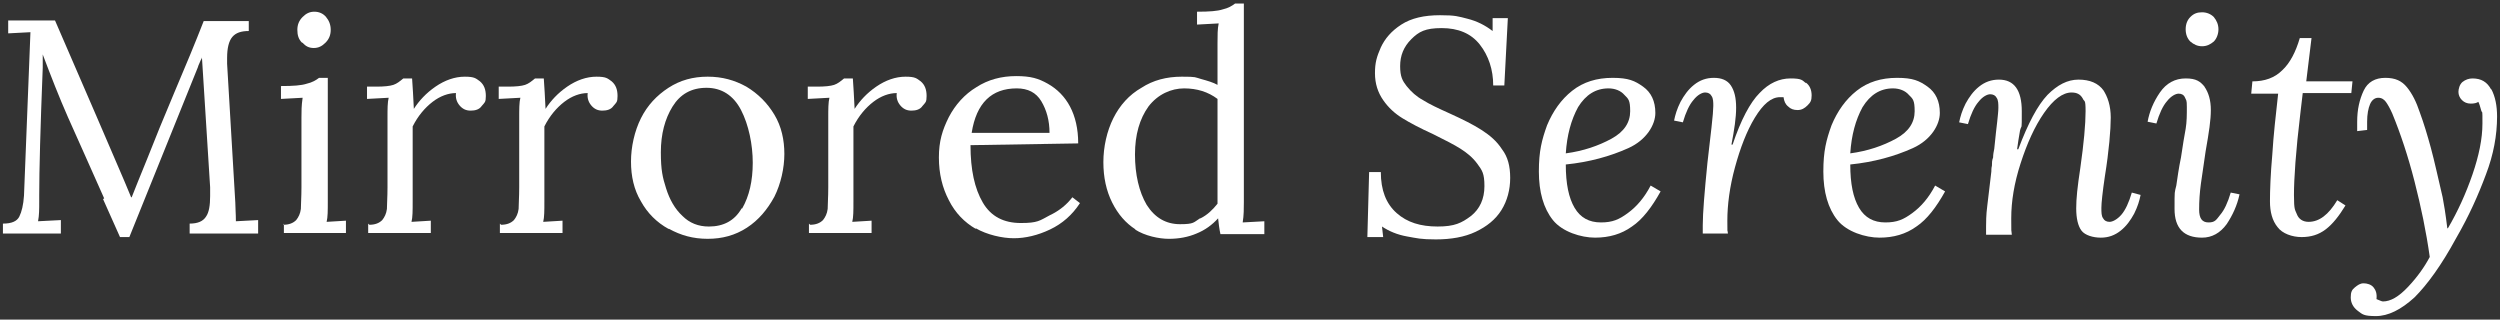 <svg id="Livello_1" xmlns="http://www.w3.org/2000/svg" version="1.1" viewBox="0 0 427.1 54.6">
  
  <rect x="0" y="0" width="427.1" height="54.6" fill="#333333" stroke="none"/>
  
  <defs>
    <style>
      .st0 {
        fill: #fff;
      }
    </style>
  </defs>
  <path class="st0" d="M17.8,33.9c-2.6-5.9-4.7-10.5-6.2-13.9-1.5-3.4-2.9-7-4.3-10.7v2.3c-.4,10.2-.6,17.5-.6,21.8,0,.5,0,.9,0,1.1,0,1.2,0,2.3-.2,3.3l3.9-.2v2.3H.5v-1.7c1.5,0,2.4-.4,2.8-1.2.4-.8.7-2,.8-3.6l1.1-27.9-3.8.2v-2.2h8l7.1,16.4c2.6,6.1,4.6,10.6,5.9,13.8h.1c.4-1,1.3-3.3,2.7-6.7,1.3-3.3,2.8-7,4.5-11,2-4.7,3.7-8.8,5.1-12.4h7.7v1.7c-1.3,0-2.2.3-2.8,1-.6.7-.9,1.9-.9,3.6v1c0,0,1.4,23.7,1.4,23.7,0,.8.1,1.9.1,3.2l3.8-.2v2.3h-11.7v-1.7c1.4,0,2.3-.4,2.8-1.2.5-.7.7-1.9.7-3.5s0-1.2,0-1.5l-1.4-22.2c0,.2-.2.4-.3.7-.1.3-.3.6-.4,1l-11.7,29h-1.6l-2.9-6.5Z"></path>
  <path class="st0" d="M48.4,38.4c1,0,1.7-.3,2.2-.8.4-.5.7-1.1.8-1.9,0-.8.1-2,.1-3.7v-11.9c0-1,0-2.1.2-3.4l-3.7.2v-2.2c2.1,0,3.5-.1,4.4-.4.9-.2,1.6-.6,2.1-1h1.5v21.1c0,1.6,0,2.7-.2,3.5l3.3-.2v2.1h-10.6v-1.6ZM51.6,7.3c-.6-.6-.8-1.3-.8-2.2s.3-1.6.9-2.2c.6-.6,1.2-.9,2-.9s1.5.3,2,.9c.5.6.8,1.3.8,2.2s-.3,1.6-.9,2.2c-.6.6-1.2.9-2,.9s-1.4-.3-1.9-.9Z"></path>
  <path class="st0" d="M63.1,38.4c1,0,1.7-.3,2.2-.8.4-.5.7-1.1.8-1.9,0-.8.1-2,.1-3.7v-11.9c0-1.5,0-2.6.2-3.4l-3.7.2v-2.1h1.6c1.3,0,2.3-.1,2.9-.3.6-.2,1.1-.6,1.7-1.1h1.5c.1,1.4.2,3.1.3,5.2.9-1.4,2.1-2.7,3.7-3.8,1.6-1.1,3.3-1.7,5-1.7s1.9.3,2.6.8c.7.6,1,1.4,1,2.5s-.2,1.1-.7,1.7c-.4.6-1.1.8-1.9.8s-1.4-.3-1.9-.9c-.5-.6-.7-1.3-.6-2.1-1.3,0-2.7.5-4,1.5-1.3,1-2.5,2.4-3.4,4.2v12.8c0,1.6,0,2.7-.2,3.5l3.3-.2v2.1h-10.7v-1.6Z"></path>
  <path class="st0" d="M85.6,38.4c1,0,1.7-.3,2.2-.8.4-.5.7-1.1.8-1.9,0-.8.1-2,.1-3.7v-11.9c0-1.5,0-2.6.2-3.4l-3.7.2v-2.1h1.6c1.3,0,2.3-.1,2.9-.3.6-.2,1.1-.6,1.7-1.1h1.5c.1,1.4.2,3.1.3,5.2.9-1.4,2.1-2.7,3.7-3.8,1.6-1.1,3.3-1.7,5-1.7s1.9.3,2.6.8c.7.6,1,1.4,1,2.5s-.2,1.1-.7,1.7c-.4.6-1.1.8-1.9.8s-1.4-.3-1.9-.9c-.5-.6-.7-1.3-.6-2.1-1.3,0-2.7.5-4,1.5-1.3,1-2.5,2.4-3.4,4.2v12.8c0,1.6,0,2.7-.2,3.5l3.3-.2v2.1h-10.7v-1.6Z"></path>
  <path class="st0" d="M114.2,39.1c-2-1.1-3.6-2.7-4.7-4.7-1.2-2-1.7-4.3-1.7-6.8s.6-5.2,1.7-7.4c1.1-2.2,2.7-3.9,4.7-5.2,2-1.3,4.2-1.9,6.7-1.9s4.6.6,6.6,1.7c2,1.2,3.6,2.8,4.8,4.8,1.2,2,1.7,4.3,1.7,6.7s-.6,5.1-1.7,7.3c-1.2,2.2-2.7,4-4.7,5.3-2,1.3-4.2,1.9-6.7,1.9s-4.6-.6-6.6-1.7ZM126.8,35.6c1.2-2.1,1.8-4.7,1.8-7.8s-.7-6.5-2-9c-1.3-2.5-3.3-3.8-5.9-3.8s-4.5,1.1-5.8,3.2c-1.3,2.1-2,4.7-2,7.8s.3,4.3.9,6.2c.6,1.9,1.5,3.5,2.8,4.7,1.2,1.2,2.7,1.8,4.5,1.8,2.5,0,4.4-1,5.6-3.1Z"></path>
  <path class="st0" d="M138.4,38.4c1,0,1.7-.3,2.2-.8.4-.5.7-1.1.8-1.9,0-.8.1-2,.1-3.7v-11.9c0-1.5,0-2.6.2-3.4l-3.7.2v-2.1h1.6c1.3,0,2.3-.1,2.9-.3.6-.2,1.1-.6,1.7-1.1h1.5c.1,1.4.2,3.1.3,5.2.9-1.4,2.1-2.7,3.7-3.8,1.6-1.1,3.3-1.7,5-1.7s1.9.3,2.6.8c.7.6,1,1.4,1,2.5s-.2,1.1-.7,1.7c-.4.6-1.1.8-1.9.8s-1.4-.3-1.9-.9c-.5-.6-.7-1.3-.6-2.1-1.3,0-2.7.5-4,1.5-1.3,1-2.5,2.4-3.4,4.2v12.8c0,1.6,0,2.7-.2,3.5l3.3-.2v2.1h-10.7v-1.6Z"></path>
  <path class="st0" d="M166.7,39.1c-1.9-1.1-3.5-2.7-4.6-4.9-1.1-2.1-1.7-4.5-1.7-7.3s.6-4.7,1.7-6.9c1.1-2.1,2.7-3.9,4.7-5.1,2-1.3,4.3-1.9,6.8-1.9s3.8.4,5.4,1.3c1.6.9,2.9,2.2,3.8,3.9.9,1.7,1.4,3.8,1.4,6.3l-18.4.3c0,4.2.7,7.4,2.1,9.8s3.6,3.5,6.5,3.5,3.2-.4,4.9-1.3c1.7-.8,3-1.9,3.9-3.1l1.3,1c-1.3,2-3,3.5-5.1,4.5-2.1,1-4.2,1.5-6.2,1.5s-4.6-.6-6.5-1.7ZM179.3,22.7c0-2.1-.5-3.9-1.4-5.4-.9-1.5-2.3-2.2-4.2-2.2-4.3,0-6.9,2.5-7.7,7.6h13.3Z"></path>
  <path class="st0" d="M194,39.2c-1.7-1.1-3-2.6-4-4.6s-1.5-4.3-1.5-6.9.6-5.3,1.7-7.5c1.1-2.2,2.7-4,4.8-5.2,2-1.3,4.3-1.9,6.9-1.9s2.2.1,3.3.4c1.1.3,2.1.6,2.8,1v-7.1c0-1.3,0-2.5.2-3.4l-3.7.2V2c2.1,0,3.5-.1,4.4-.4.9-.2,1.6-.6,2.1-1h1.5v33.9c0,1.1,0,2.3-.2,3.5l3.7-.2v2.2h-7.5c-.2-.9-.3-1.8-.4-2.7-1,1.1-2.2,2-3.7,2.6-1.4.6-3,.9-4.7.9s-4.1-.5-5.8-1.6ZM205.1,37.3c1.2-.6,2.1-1.5,2.9-2.5,0-.6,0-1.5,0-2.9v-15c-1.6-1.2-3.5-1.8-5.7-1.8s-4.5,1-6.1,3.1c-1.5,2.1-2.3,4.8-2.3,8.2s.7,6.4,2,8.6c1.4,2.2,3.3,3.3,5.7,3.3s2.3-.3,3.4-1Z"></path>
  <path class="st0" d="M250.7,3.2c1.6.4,3,1.1,4.3,2.1v-2.2c-.1,0,2.6,0,2.6,0l-.6,11.5h-1.9c0-2.7-.8-5.1-2.3-7-1.5-1.9-3.7-2.8-6.5-2.8s-3.9.6-5.2,1.9c-1.3,1.3-1.9,2.8-1.9,4.6s.4,2.5,1.1,3.4c.8,1,1.7,1.8,2.8,2.4,1.1.7,2.6,1.4,4.6,2.3,2.2,1,4,1.9,5.4,2.8,1.4.9,2.6,1.9,3.5,3.3,1,1.3,1.4,2.9,1.4,4.9s-.5,3.9-1.5,5.5c-1,1.6-2.5,2.8-4.4,3.7-1.9.9-4.2,1.3-6.8,1.3s-3.2-.2-4.9-.5c-1.7-.3-3.1-.9-4.3-1.7l.2,1.8h-2.7l.3-11.1h2c0,3.1.9,5.4,2.7,7s4.1,2.3,7,2.3,4.1-.6,5.7-1.8c1.5-1.2,2.3-2.9,2.3-5.1s-.4-2.7-1.2-3.8-1.8-1.9-2.9-2.6c-1.1-.7-2.7-1.5-4.7-2.5-2.2-1-3.9-1.9-5.2-2.7-1.3-.8-2.4-1.8-3.3-3.1s-1.4-2.8-1.4-4.6.3-2.8,1-4.4c.7-1.5,1.8-2.8,3.5-3.9,1.7-1.1,3.9-1.6,6.6-1.6s3.1.2,4.7.6Z"></path>
  <path class="st0" d="M280.7,14.8c1.4,1,2.1,2.5,2.1,4.5s-1.5,4.6-4.6,6c-3.1,1.4-6.7,2.4-10.7,2.8,0,3.3.5,5.7,1.5,7.4s2.5,2.5,4.5,2.5,3.1-.5,4.6-1.6c1.5-1.1,2.8-2.6,3.9-4.7l1.7,1c-1.5,2.7-3.1,4.8-4.9,6-1.8,1.3-3.9,1.9-6.3,1.9s-5.6-1-7.2-3-2.4-4.8-2.4-8.3.5-5.4,1.4-7.9c1-2.4,2.4-4.4,4.3-5.9,1.9-1.5,4.2-2.2,6.9-2.2s3.8.5,5.2,1.5ZM269.6,18.3c-1.2,2.2-1.9,4.8-2.1,7.9,3-.4,5.6-1.3,7.8-2.5s3.2-2.8,3.2-4.7-.3-2.1-1-2.8c-.6-.7-1.6-1.1-2.7-1.1-2.2,0-3.9,1.1-5.2,3.2Z"></path>
  <path class="st0" d="M308.5,14.1c.7.5,1,1.3,1,2.2s-.2,1.2-.7,1.7c-.5.5-1,.8-1.7.8s-1.2-.2-1.6-.6c-.5-.4-.7-.9-.8-1.6-.1,0-.3,0-.6,0-1.5,0-2.9,1.2-4.3,3.5-1.4,2.3-2.5,5.2-3.4,8.5-.9,3.3-1.3,6.4-1.3,9.1s0,1.1.1,2.2h-4.3c0-.3,0-.8,0-1.4,0-2.1.3-5.7.8-10.7l.7-6.1c.2-1.8.3-3,.3-3.6s0-1.3-.3-1.7c-.2-.4-.6-.6-1.1-.6s-1.3.4-2,1.3c-.7.8-1.3,2.1-1.8,3.8l-1.5-.3c.2-1,.5-2,1.1-3.2.6-1.1,1.3-2.1,2.3-2.9,1-.8,2.1-1.2,3.4-1.2s2.3.4,2.9,1.3c.6.9.9,2.1.9,3.8s-.3,3.7-.8,6.3h.2c1.4-4.2,3-7.2,4.6-8.8,1.6-1.7,3.4-2.5,5.3-2.5s2,.3,2.6.8Z"></path>
  <path class="st0" d="M329.3,14.8c1.4,1,2.1,2.5,2.1,4.5s-1.5,4.6-4.6,6c-3.1,1.4-6.7,2.4-10.7,2.8,0,3.3.5,5.7,1.5,7.4s2.5,2.5,4.5,2.5,3.1-.5,4.6-1.6c1.5-1.1,2.8-2.6,3.9-4.7l1.7,1c-1.5,2.7-3.1,4.8-4.9,6-1.8,1.3-3.9,1.9-6.3,1.9s-5.6-1-7.2-3-2.4-4.8-2.4-8.3.5-5.4,1.4-7.9c1-2.4,2.4-4.4,4.3-5.9,1.9-1.5,4.2-2.2,6.9-2.2s3.8.5,5.2,1.5ZM318.2,18.3c-1.2,2.2-1.9,4.8-2.1,7.9,3-.4,5.6-1.3,7.8-2.5s3.2-2.8,3.2-4.7-.3-2.1-1-2.8c-.6-.7-1.6-1.1-2.7-1.1-2.2,0-3.9,1.1-5.2,3.2Z"></path>
  <path class="st0" d="M359.2,15.2c.9,1.3,1.4,2.9,1.4,4.9s-.3,5.7-1,10c-.4,2.7-.6,4.6-.6,5.4s0,1.4.3,1.8c.2.4.6.6,1.1.6s1.3-.4,2-1.2c.7-.8,1.3-2.1,1.8-3.8l1.5.4c-.2,1-.5,2-1.1,3.2-.6,1.1-1.3,2.1-2.3,2.9s-2.1,1.2-3.4,1.2-2.7-.4-3.3-1.2-.9-2.1-.9-3.8.2-3.6.7-6.9c.6-4.2.9-7.5.9-9.7s-.2-1.5-.5-2.2c-.4-.7-1-1-1.9-1-1.5,0-3.1,1.2-4.7,3.5-1.6,2.3-2.9,5.2-4,8.6-1.1,3.4-1.6,6.5-1.6,9.4s0,1.6.1,2.8h-4.4c0-.3,0-.8,0-1.4s0-2,.2-3.5c.2-1.5.4-3.5.7-5.9,0-.2,0-.6.1-1,0-.5,0-.9.2-1.4,0-.5.1-1,.2-1.5.2-2.1.4-3.7.5-4.6.1-1,.2-1.8.2-2.4s0-1.3-.3-1.7c-.2-.4-.6-.6-1.1-.6s-1.3.4-2,1.3c-.7.8-1.3,2.1-1.8,3.8l-1.5-.3c.2-1,.5-2,1.1-3.2.6-1.1,1.3-2.1,2.3-2.9,1-.8,2.1-1.2,3.4-1.2,2.6,0,3.9,1.8,3.9,5.4s0,2.1-.3,3.3c-.2,1.2-.4,2.3-.5,3.2h.2c1.7-4.5,3.3-7.5,5-9.3,1.7-1.7,3.4-2.6,5.3-2.6s3.4.6,4.3,1.9Z"></path>
  <path class="st0" d="M376.6,14.8c.7,1,1.1,2.3,1.1,4s-.3,3.7-.9,7.1c-.3,2.2-.6,4-.8,5.5-.2,1.5-.3,2.9-.3,4.4s.5,2.2,1.6,2.2,1.3-.4,2-1.3c.7-.8,1.3-2.1,1.8-3.8l1.5.3c-.4,1.9-1.2,3.6-2.2,5.1-1.1,1.5-2.5,2.3-4.2,2.3-3.1,0-4.7-1.6-4.7-4.9s0-2.7.3-4c.2-1.3.4-2.9.8-4.8.3-2.1.6-3.8.8-4.9.2-1.2.2-2.4.2-3.7s-.1-1.1-.3-1.6c-.2-.5-.6-.7-1.1-.7s-1.3.4-2,1.3c-.7.8-1.3,2.1-1.8,3.8l-1.5-.3c.3-1.7,1-3.4,2.1-5,1.1-1.6,2.6-2.4,4.4-2.4s2.5.5,3.3,1.5ZM378.2,2.9c.5.6.8,1.3.8,2.1s-.3,1.6-.8,2.1c-.6.5-1.2.8-2,.8s-1.4-.3-2-.8c-.5-.5-.8-1.2-.8-2.1s.3-1.6.8-2.1c.6-.6,1.2-.8,2-.8s1.5.3,2,.8Z"></path>
  <path class="st0" d="M393.6,13.9h8.3l-.2,2h-8.3c0,.1-.4,3.4-.4,3.4-.8,6.6-1.1,11.3-1.1,14s.2,2.5.5,3.3c.3.8,1,1.3,2,1.3,1.8,0,3.4-1.2,4.9-3.7l1.4.9c-1.1,1.8-2.2,3.2-3.4,4.1s-2.5,1.3-4.1,1.3-3.3-.6-4.1-1.7c-.9-1.1-1.3-2.6-1.3-4.4s.1-4.7.4-8c.2-3.3.6-6.8,1-10.4h-4.6c0,0,.2-2.1.2-2.1,2.1,0,3.8-.6,5.1-1.9,1.3-1.2,2.3-3.1,3-5.5h2l-.9,7.4Z"></path>
  <path class="st0" d="M425.6,15.2c.7,1.3,1,2.9,1,4.7,0,3.2-.6,6.5-1.9,9.9-1.3,3.5-2.9,7.1-5.1,10.9-2.5,4.6-4.9,7.9-7.1,10.1-2.3,2.1-4.5,3.2-6.6,3.2s-2.3-.3-3.1-.9-1.2-1.4-1.2-2.3.2-1.3.7-1.7c.5-.4.9-.7,1.5-.7s1.3.2,1.7.7.6,1.1.5,2c.5.2.9.4,1.1.4,1.3,0,2.7-.8,4.3-2.5s2.8-3.4,3.7-5.1c-.6-4.3-1.5-8.6-2.6-12.9-1.1-4.3-2.4-8.2-3.8-11.6-.4-.9-.8-1.6-1.1-2-.3-.4-.7-.7-1.3-.7s-1.1.4-1.4,1.1-.5,1.7-.5,3,0,1,0,1.4l-1.7.2c0-.3,0-.9,0-1.6,0-2.1.4-3.8,1.1-5.3.7-1.5,2-2.2,3.7-2.2s2.8.5,3.7,1.6c.9,1.1,1.6,2.5,2.2,4.3.7,1.9,1.3,3.9,1.9,6.1.6,2.2,1.2,5,2,8.4.2,1,.5,2.8.8,5.3h.1c1.7-2.9,3.1-6,4.2-9.2,1.1-3.2,1.7-6.1,1.7-8.7s0-1.6-.2-2.2c-.2-.7-.3-1.1-.5-1.5-.3.2-.7.3-1.3.3s-1.1-.2-1.5-.6c-.4-.4-.6-.9-.6-1.4s.2-1.3.7-1.7c.5-.4,1.1-.6,1.7-.6,1.5,0,2.5.6,3.2,1.9Z"></path>
</svg>